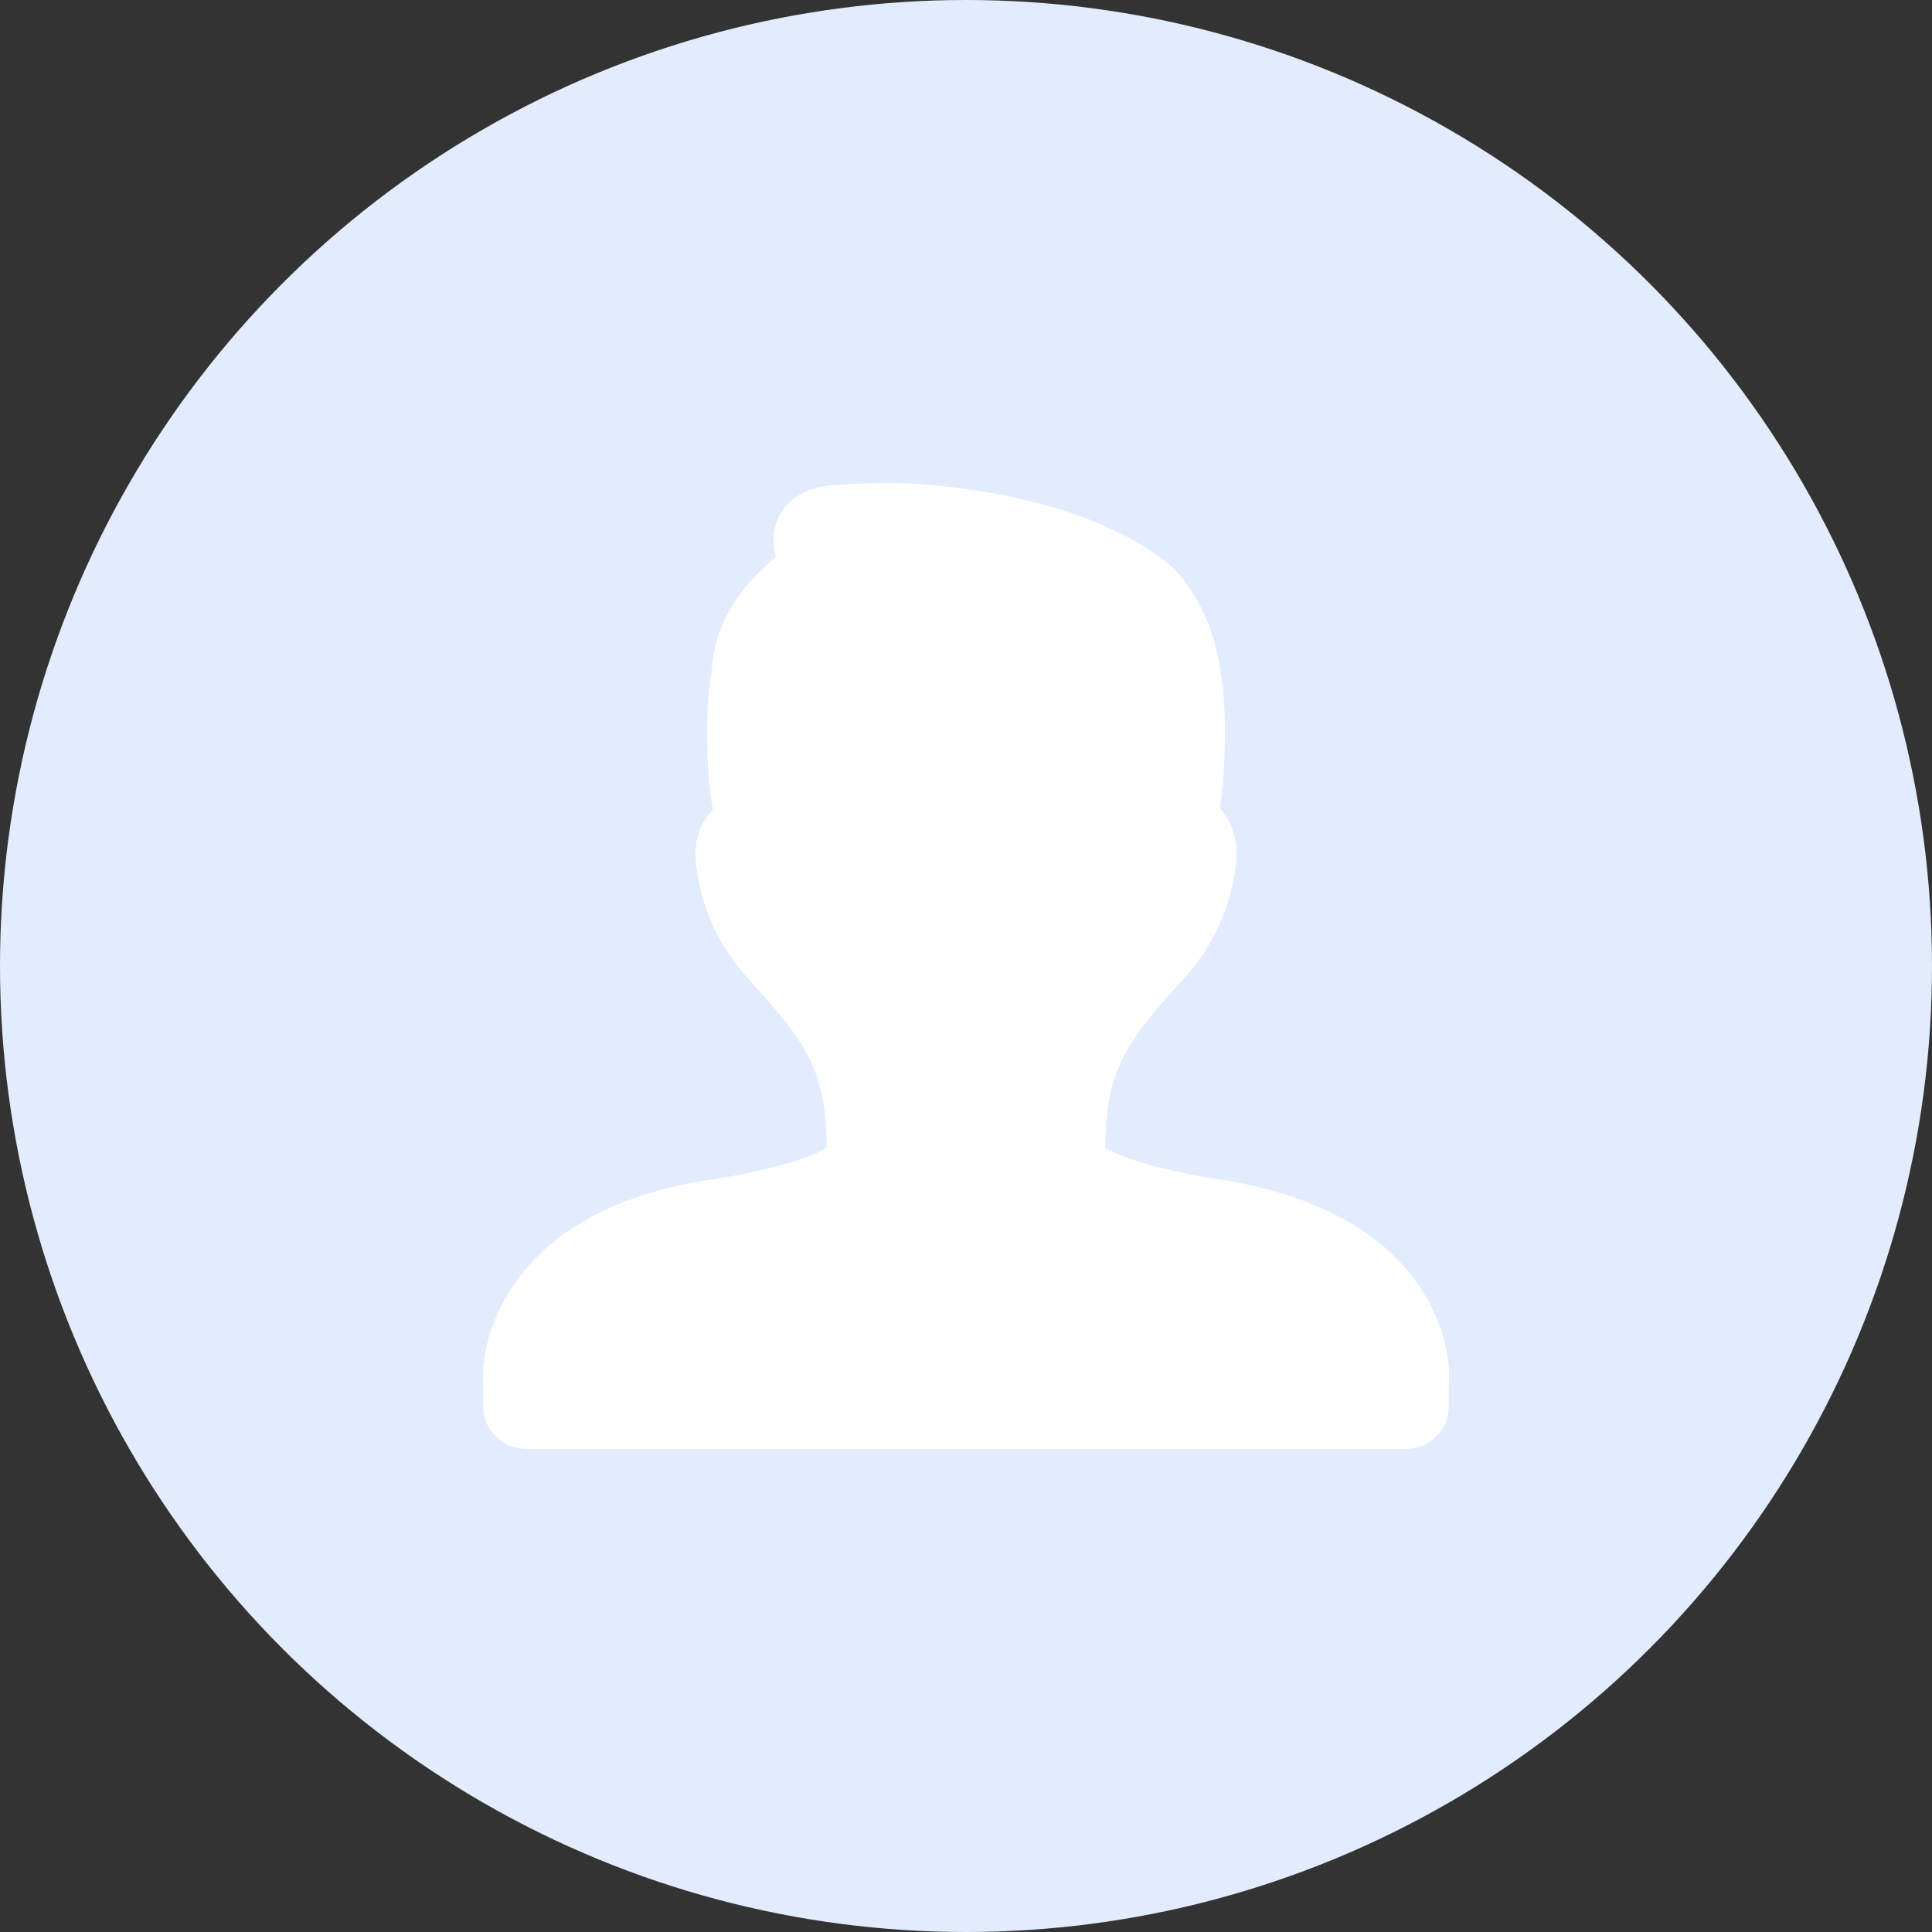<?xml version="1.0" encoding="UTF-8"?>
<svg width="40px" height="40px" viewBox="0 0 40 40" version="1.1" xmlns="http://www.w3.org/2000/svg" xmlns:xlink="http://www.w3.org/1999/xlink">
    <rect x="0" y="0" width="40" height="40" fill="#333333" stroke="none"/>
    <title>头像备份</title>
    <defs>
        <circle id="path-1" cx="20" cy="20" r="20"></circle>
    </defs>
    <g id="页面-1" stroke="none" stroke-width="1" fill="none" fill-rule="evenodd">
        <g id="首页" transform="translate(-400, -3134)">
            <g id="供求市场" transform="translate(360, 3020)">
                <g id="供应商库" transform="translate(16, 50)">
                    <g id="头像备份" transform="translate(24, 64)">
                        <mask id="mask-2" fill="white">
                            <use xlink:href="#path-1"></use>
                        </mask>
                        <use id="蒙版" fill="#E3ECFC" xlink:href="#path-1"></use>
                        <g id="头像_avatar" mask="url(#mask-2)" fill="#FFFFFF" fill-rule="nonzero">
                            <g transform="translate(10.5, 10.5)" id="路径">
                                <path d="M0.002,18.616 C0.002,18.828 0.179,19 0.398,19 L18.601,19 C18.82,19 18.997,18.828 18.997,18.616 L18.997,18.157 C19.006,18.018 19.025,17.328 18.569,16.564 C18.282,16.083 17.866,15.667 17.331,15.329 C16.685,14.919 15.862,14.622 14.867,14.443 C14.86,14.442 14.122,14.344 13.367,14.151 C12.051,13.815 11.935,13.518 11.935,13.515 C11.927,13.486 11.916,13.457 11.901,13.431 C11.891,13.375 11.864,13.166 11.915,12.607 C12.044,11.185 12.806,10.345 13.419,9.671 C13.612,9.458 13.795,9.257 13.935,9.06 C14.541,8.209 14.598,7.242 14.6,7.182 C14.6,7.061 14.586,6.961 14.556,6.868 C14.497,6.683 14.385,6.568 14.303,6.483 L14.303,6.483 C14.282,6.461 14.263,6.441 14.247,6.423 C14.241,6.416 14.225,6.397 14.239,6.301 C14.293,5.949 14.325,5.654 14.341,5.373 C14.368,4.872 14.39,4.123 14.261,3.394 C14.245,3.269 14.217,3.138 14.175,2.981 C14.038,2.479 13.819,2.05 13.514,1.696 C13.462,1.639 12.188,0.296 8.489,0.021 C7.978,-0.017 7.472,0.003 6.975,0.029 C6.855,0.035 6.691,0.043 6.537,0.083 C6.155,0.182 6.053,0.424 6.026,0.559 C5.982,0.784 6.06,0.958 6.112,1.074 L6.112,1.074 L6.112,1.074 C6.119,1.09 6.128,1.111 6.112,1.165 C6.026,1.298 5.891,1.418 5.754,1.531 C5.714,1.565 4.786,2.365 4.735,3.409 C4.598,4.204 4.608,5.442 4.771,6.297 C4.78,6.344 4.794,6.414 4.772,6.462 L4.772,6.462 C4.597,6.618 4.399,6.796 4.399,7.201 C4.401,7.242 4.457,8.209 5.064,9.06 C5.204,9.257 5.386,9.457 5.579,9.67 L5.58,9.671 L5.58,9.671 C6.192,10.346 6.955,11.185 7.084,12.607 C7.135,13.166 7.108,13.375 7.097,13.431 C7.083,13.457 7.072,13.485 7.064,13.515 C7.063,13.518 6.949,13.814 5.639,14.15 C4.883,14.343 4.139,14.442 4.117,14.445 C3.15,14.609 2.332,14.898 1.687,15.306 C1.154,15.642 0.737,16.059 0.446,16.544 C-0.017,17.319 -0.005,18.025 0.002,18.154 L0.002,18.616 Z"></path>
                                <path d="M7.52,13.721 C7.37,14.059 6.831,14.361 5.763,14.634 C5.417,14.723 5.052,14.798 4.688,14.862 C4.468,14.9 4.296,14.926 4.2,14.938 C3.295,15.091 2.539,15.359 1.954,15.728 C1.486,16.024 1.124,16.385 0.875,16.801 C0.574,17.305 0.483,17.788 0.502,18.154 L0.501,18.5 L18.496,18.5 L18.498,18.124 C18.518,17.826 18.453,17.419 18.231,16.985 L18.14,16.821 C17.894,16.409 17.534,16.049 17.064,15.751 C16.474,15.377 15.711,15.103 14.803,14.939 C14.436,14.892 13.834,14.787 13.243,14.636 C12.091,14.342 11.547,14.013 11.451,13.642 L11.456,13.658 L11.46,13.665 L11.411,13.526 C11.381,13.372 11.374,13.122 11.403,12.736 L11.417,12.562 C11.535,11.257 11.988,10.503 13.049,9.335 C13.319,9.037 13.426,8.912 13.528,8.769 C13.921,8.218 14.083,7.581 14.1,7.182 C14.1,7.11 14.093,7.062 14.08,7.021 C14.061,6.962 14.032,6.922 13.935,6.821 L13.919,6.805 C13.906,6.791 13.896,6.781 13.867,6.749 C13.842,6.719 13.842,6.719 13.795,6.642 C13.729,6.511 13.721,6.381 13.745,6.226 C13.796,5.889 13.827,5.609 13.842,5.345 C13.881,4.634 13.868,4.043 13.765,3.457 C13.752,3.357 13.729,3.248 13.692,3.112 C13.574,2.678 13.389,2.316 13.146,2.034 C13.013,1.889 12.694,1.65 12.153,1.391 C11.234,0.951 10.014,0.636 8.452,0.52 C8.043,0.489 7.659,0.495 6.999,0.528 C6.831,0.537 6.744,0.546 6.662,0.567 C6.544,0.598 6.524,0.621 6.517,0.656 C6.508,0.702 6.515,0.745 6.545,0.816 C6.548,0.824 6.55,0.83 6.552,0.834 L6.568,0.869 C6.627,1.003 6.64,1.145 6.591,1.308 L6.532,1.436 C6.422,1.606 6.288,1.739 6.077,1.912 C5.682,2.248 5.265,2.823 5.228,3.495 C5.099,4.239 5.112,5.416 5.261,6.199 C5.301,6.397 5.307,6.501 5.222,6.678 L5.105,6.834 C5.078,6.858 5.078,6.858 5.055,6.88 C4.93,6.995 4.899,7.051 4.898,7.175 C4.904,7.281 4.93,7.469 4.989,7.703 C5.087,8.085 5.244,8.451 5.471,8.769 C5.573,8.912 5.68,9.037 5.933,9.317 L5.95,9.335 C7.011,10.504 7.463,11.257 7.582,12.562 C7.626,13.048 7.622,13.351 7.588,13.526 L7.537,13.668 L7.52,13.721 Z M12.405,13.339 C12.384,13.267 12.379,13.258 12.416,13.28 C12.61,13.398 12.958,13.531 13.49,13.667 C13.807,13.748 14.146,13.818 14.483,13.877 C14.687,13.912 14.845,13.936 14.956,13.951 C16.008,14.14 16.892,14.458 17.599,14.906 C18.198,15.286 18.67,15.757 18.999,16.308 C19.41,16.998 19.53,17.667 19.497,18.157 L19.497,18.616 C19.497,19.107 19.093,19.5 18.601,19.5 L0.398,19.5 C-0.094,19.5 -0.498,19.107 -0.498,18.616 L-0.497,18.18 C-0.525,17.658 -0.399,16.983 0.017,16.287 C0.349,15.733 0.823,15.26 1.42,14.883 C2.125,14.437 3.005,14.126 4.045,13.951 C4.15,13.936 4.31,13.912 4.517,13.876 C4.857,13.817 5.197,13.747 5.515,13.665 C6.044,13.53 6.39,13.397 6.584,13.28 C6.607,13.266 6.614,13.263 6.611,13.279 L6.614,13.257 C6.618,13.167 6.615,13.016 6.598,12.794 L6.586,12.652 C6.492,11.621 6.136,11.028 5.226,10.024 L5.209,10.006 C4.911,9.678 4.79,9.537 4.656,9.35 C4.133,8.615 3.93,7.822 3.899,7.202 C3.899,6.839 3.999,6.575 4.19,6.34 L4.258,6.264 L4.233,6.108 C4.12,5.329 4.109,4.354 4.198,3.64 L4.236,3.385 C4.283,2.418 4.84,1.652 5.435,1.146 C5.464,1.122 5.489,1.101 5.513,1.08 L5.563,1.034 L5.533,0.913 C5.515,0.818 5.508,0.721 5.515,0.619 L5.536,0.462 C5.614,0.067 5.9,-0.269 6.411,-0.401 C6.58,-0.445 6.715,-0.459 6.949,-0.47 C7.647,-0.506 8.065,-0.512 8.527,-0.478 C10.21,-0.352 11.552,-0.006 12.585,0.489 C13.242,0.804 13.664,1.12 13.893,1.37 C14.247,1.781 14.501,2.276 14.657,2.85 C14.706,3.027 14.738,3.181 14.753,3.307 C14.869,3.961 14.883,4.619 14.84,5.4 C14.824,5.698 14.79,6.009 14.733,6.377 L14.753,6.235 L14.765,6.246 C14.859,6.354 14.927,6.454 14.982,6.58 L15.032,6.715 C15.079,6.86 15.1,7.011 15.1,7.203 C15.074,7.799 14.868,8.612 14.342,9.35 C14.209,9.537 14.087,9.678 13.789,10.007 C12.863,11.027 12.507,11.621 12.413,12.652 C12.386,12.953 12.38,13.149 12.385,13.257 L12.386,13.292 L12.418,13.388 L12.405,13.339 Z"></path>
                            </g>
                        </g>
                    </g>
                </g>
            </g>
        </g>
    </g>
</svg>